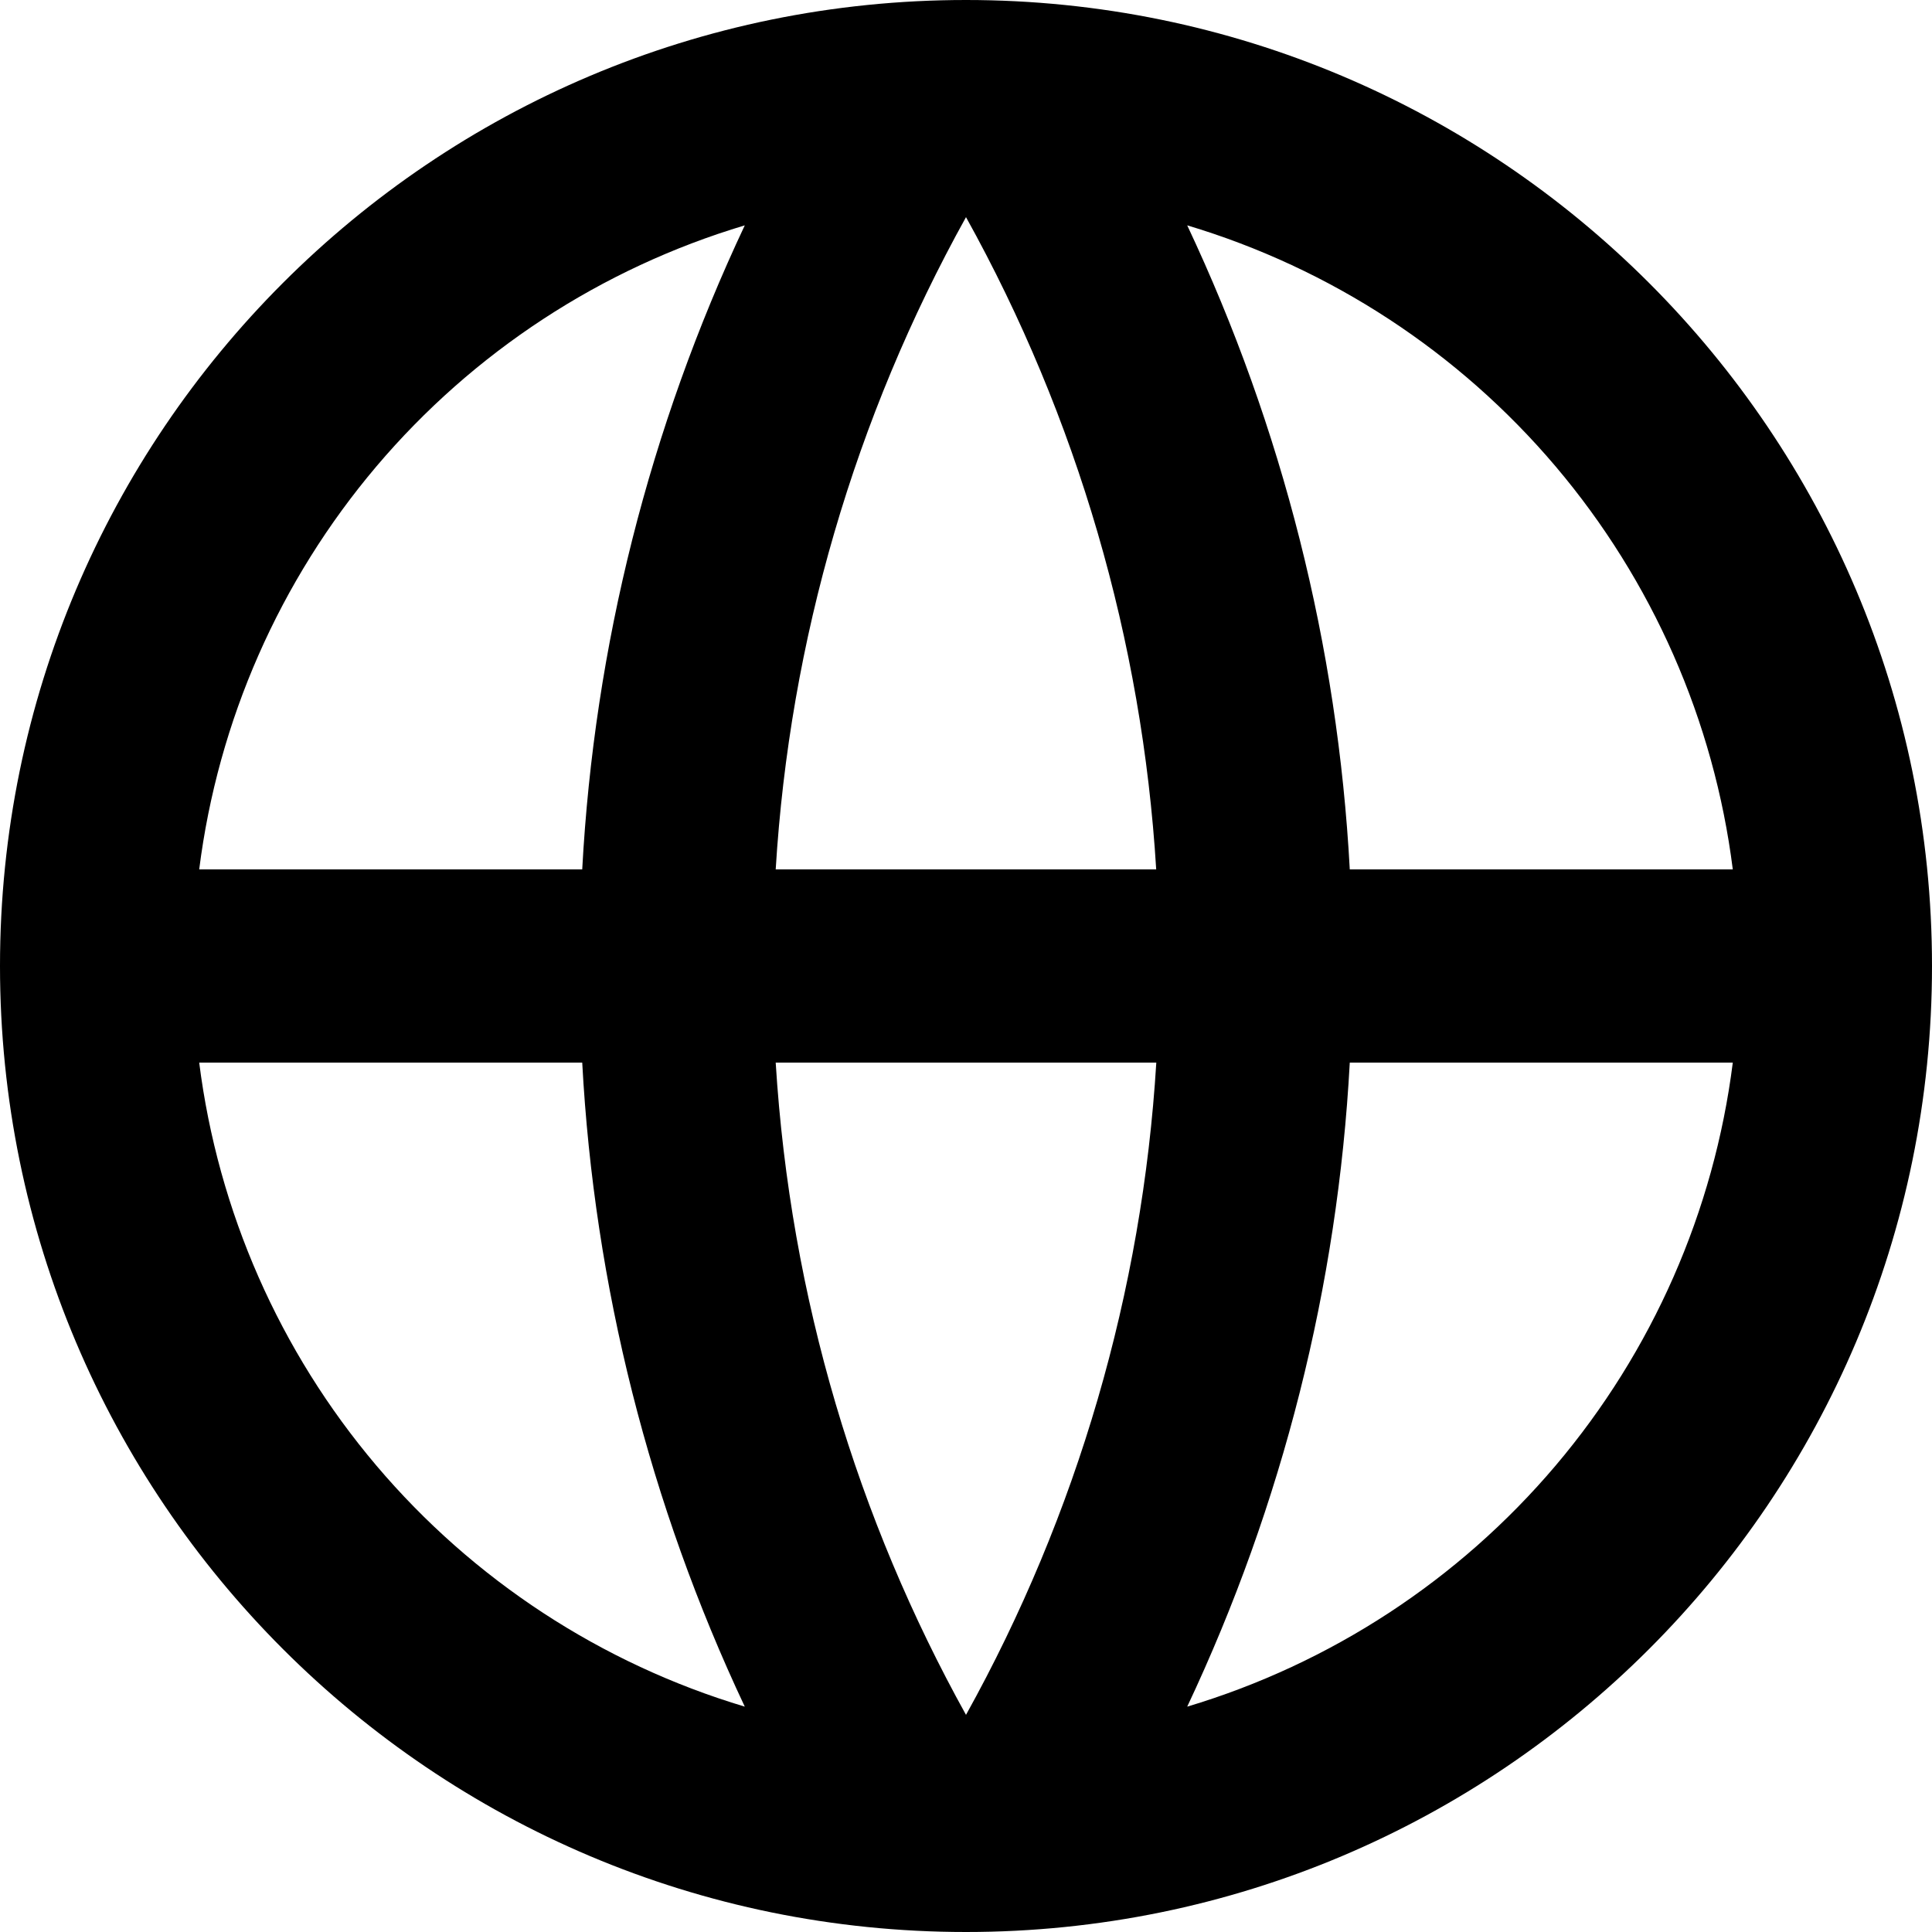 <svg width="56" height="56" viewBox="0 0 56 56" fill="none" xmlns="http://www.w3.org/2000/svg">
<path d="M28 56C12.536 56 0 43.464 0 28C0 12.536 12.536 0 28 0C43.464 0 56 12.536 56 28C56 43.464 43.464 56 28 56ZM21.588 49.468C18.826 43.608 17.225 37.269 16.876 30.8H5.774C6.318 35.109 8.103 39.167 10.91 42.481C13.718 45.795 17.427 48.222 21.588 49.468ZM22.484 30.8C22.907 37.629 24.858 44.044 28 49.706C31.227 43.894 33.111 37.434 33.516 30.8H22.484ZM50.226 30.8H39.124C38.775 37.269 37.174 43.608 34.412 49.468C38.573 48.222 42.282 45.795 45.09 42.481C47.897 39.167 49.682 35.109 50.226 30.8ZM5.774 25.2H16.876C17.225 18.731 18.826 12.392 21.588 6.532C17.427 7.778 13.718 10.205 10.91 13.519C8.103 16.833 6.318 20.891 5.774 25.2ZM33.513 25.2C33.109 18.566 31.226 12.106 28 6.294C24.773 12.106 22.889 18.566 22.484 25.2H33.513ZM34.412 6.532C37.174 12.392 38.775 18.731 39.124 25.2H50.226C49.682 20.891 47.897 16.833 45.09 13.519C42.282 10.205 38.573 7.778 34.412 6.532Z" fill="black"/>
</svg>
